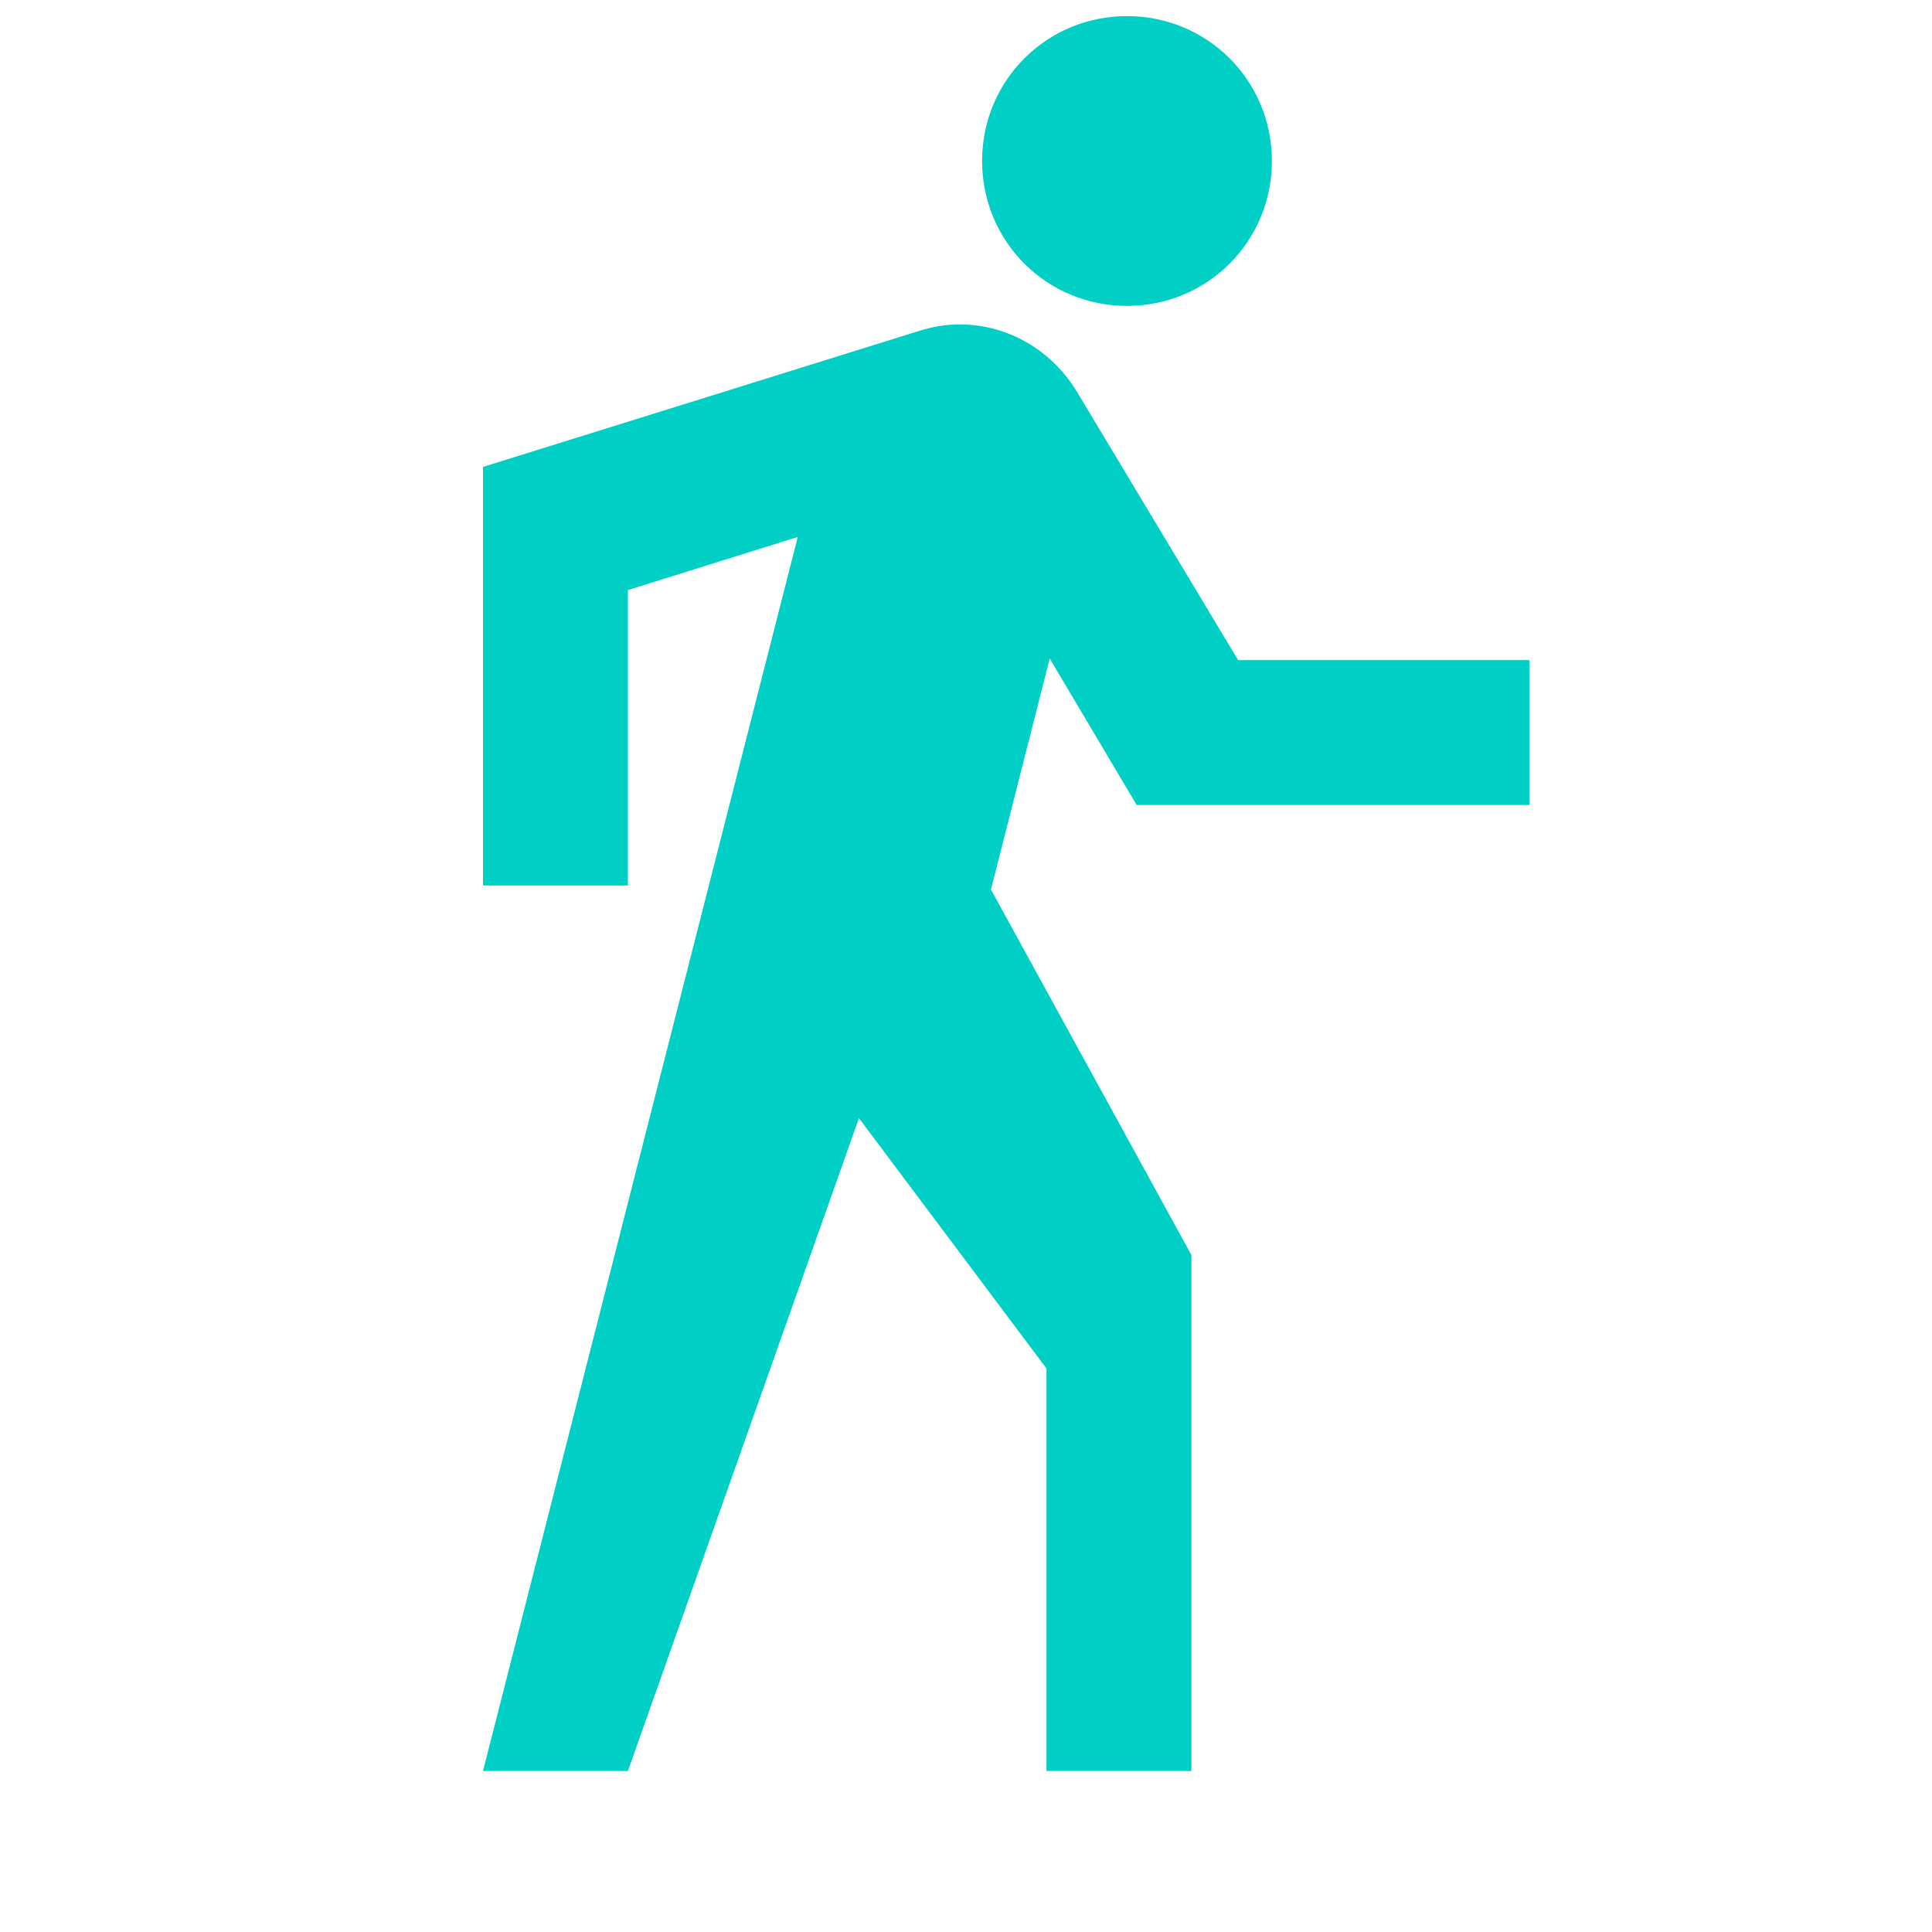 <svg xmlns="http://www.w3.org/2000/svg" xmlns:xlink="http://www.w3.org/1999/xlink" version="1.1" id="mdi-walk" width="32" height="32" viewBox="0 0 24 24" fill="#00cfc5"><path d="M14.12,10H19V8.2H15.38L13.38,4.87C13.08,4.37 12.54,4.03 11.92,4.03C11.74,4.03 11.58,4.06 11.42,4.11L6,5.8V11H7.8V7.33L9.91,6.67L6,22H7.8L10.67,13.89L13,17V22H14.8V15.59L12.31,11.05L13.04,8.18M14,3.8C15,3.8 15.8,3 15.8,2C15.8,1 15,0.2 14,0.2C13,0.2 12.2,1 12.2,2C12.2,3 13,3.8 14,3.8Z"/></svg>